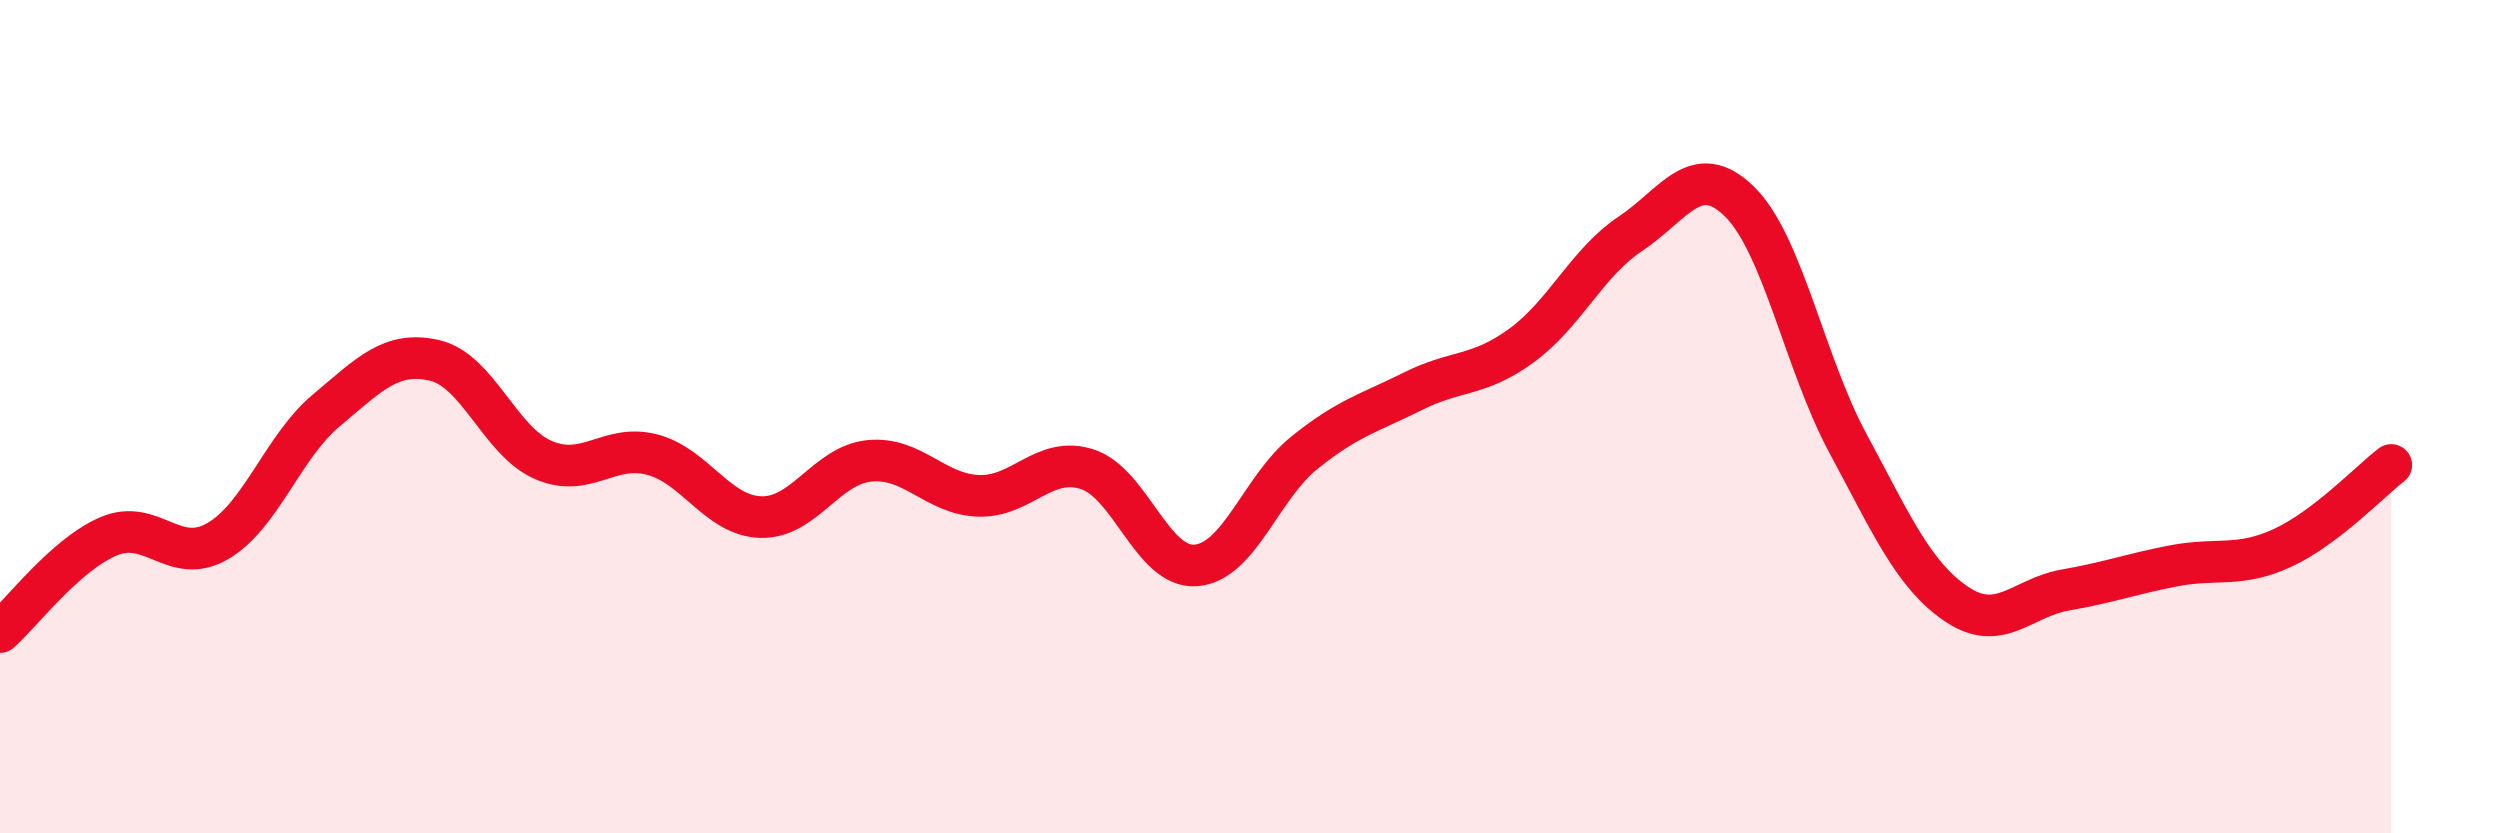 
    <svg width="60" height="20" viewBox="0 0 60 20" xmlns="http://www.w3.org/2000/svg">
      <path
        d="M 0,15.17 C 0.52,14.71 1.57,13.31 2.61,12.87 C 3.65,12.43 4.18,13.59 5.22,12.99 C 6.26,12.39 6.79,10.72 7.83,9.85 C 8.87,8.98 9.39,8.41 10.43,8.65 C 11.47,8.89 12,10.59 13.04,11.04 C 14.08,11.49 14.61,10.64 15.65,10.91 C 16.69,11.18 17.22,12.38 18.26,12.41 C 19.3,12.44 19.83,11.16 20.87,11.06 C 21.91,10.96 22.44,11.86 23.48,11.9 C 24.52,11.94 25.05,10.93 26.09,11.26 C 27.13,11.59 27.66,13.65 28.7,13.57 C 29.74,13.49 30.26,11.71 31.3,10.87 C 32.34,10.03 32.87,9.91 33.91,9.39 C 34.95,8.87 35.48,9.05 36.52,8.29 C 37.56,7.53 38.09,6.3 39.13,5.61 C 40.17,4.92 40.7,3.82 41.74,4.83 C 42.78,5.84 43.31,8.71 44.35,10.64 C 45.39,12.57 45.92,13.8 46.96,14.5 C 48,15.2 48.53,14.34 49.57,14.16 C 50.61,13.98 51.13,13.78 52.17,13.58 C 53.21,13.38 53.74,13.63 54.78,13.15 C 55.82,12.67 56.87,11.56 57.39,11.16L57.39 20L0 20Z"
        fill="#EB0A25"
        opacity="0.1"
        stroke-linecap="round"
        stroke-linejoin="round"
      />
      <path
        d="M 0,15.17 C 0.52,14.71 1.57,13.31 2.61,12.87 C 3.65,12.43 4.18,13.59 5.22,12.99 C 6.26,12.39 6.79,10.72 7.83,9.85 C 8.87,8.98 9.39,8.41 10.43,8.65 C 11.47,8.89 12,10.59 13.04,11.04 C 14.08,11.49 14.61,10.64 15.65,10.91 C 16.69,11.18 17.22,12.38 18.26,12.41 C 19.3,12.44 19.83,11.16 20.87,11.06 C 21.91,10.96 22.44,11.86 23.48,11.9 C 24.52,11.94 25.05,10.93 26.09,11.26 C 27.13,11.59 27.66,13.65 28.7,13.57 C 29.74,13.49 30.26,11.71 31.3,10.87 C 32.34,10.03 32.87,9.91 33.91,9.39 C 34.95,8.87 35.48,9.05 36.52,8.29 C 37.56,7.53 38.09,6.3 39.13,5.61 C 40.17,4.92 40.7,3.82 41.74,4.83 C 42.78,5.84 43.31,8.71 44.35,10.64 C 45.39,12.57 45.92,13.8 46.96,14.5 C 48,15.2 48.53,14.34 49.57,14.16 C 50.61,13.98 51.13,13.78 52.17,13.58 C 53.21,13.38 53.74,13.63 54.78,13.15 C 55.82,12.67 56.87,11.56 57.39,11.16"
        stroke="#EB0A25"
        stroke-width="1"
        fill="none"
        stroke-linecap="round"
        stroke-linejoin="round"
      />
    </svg>
  